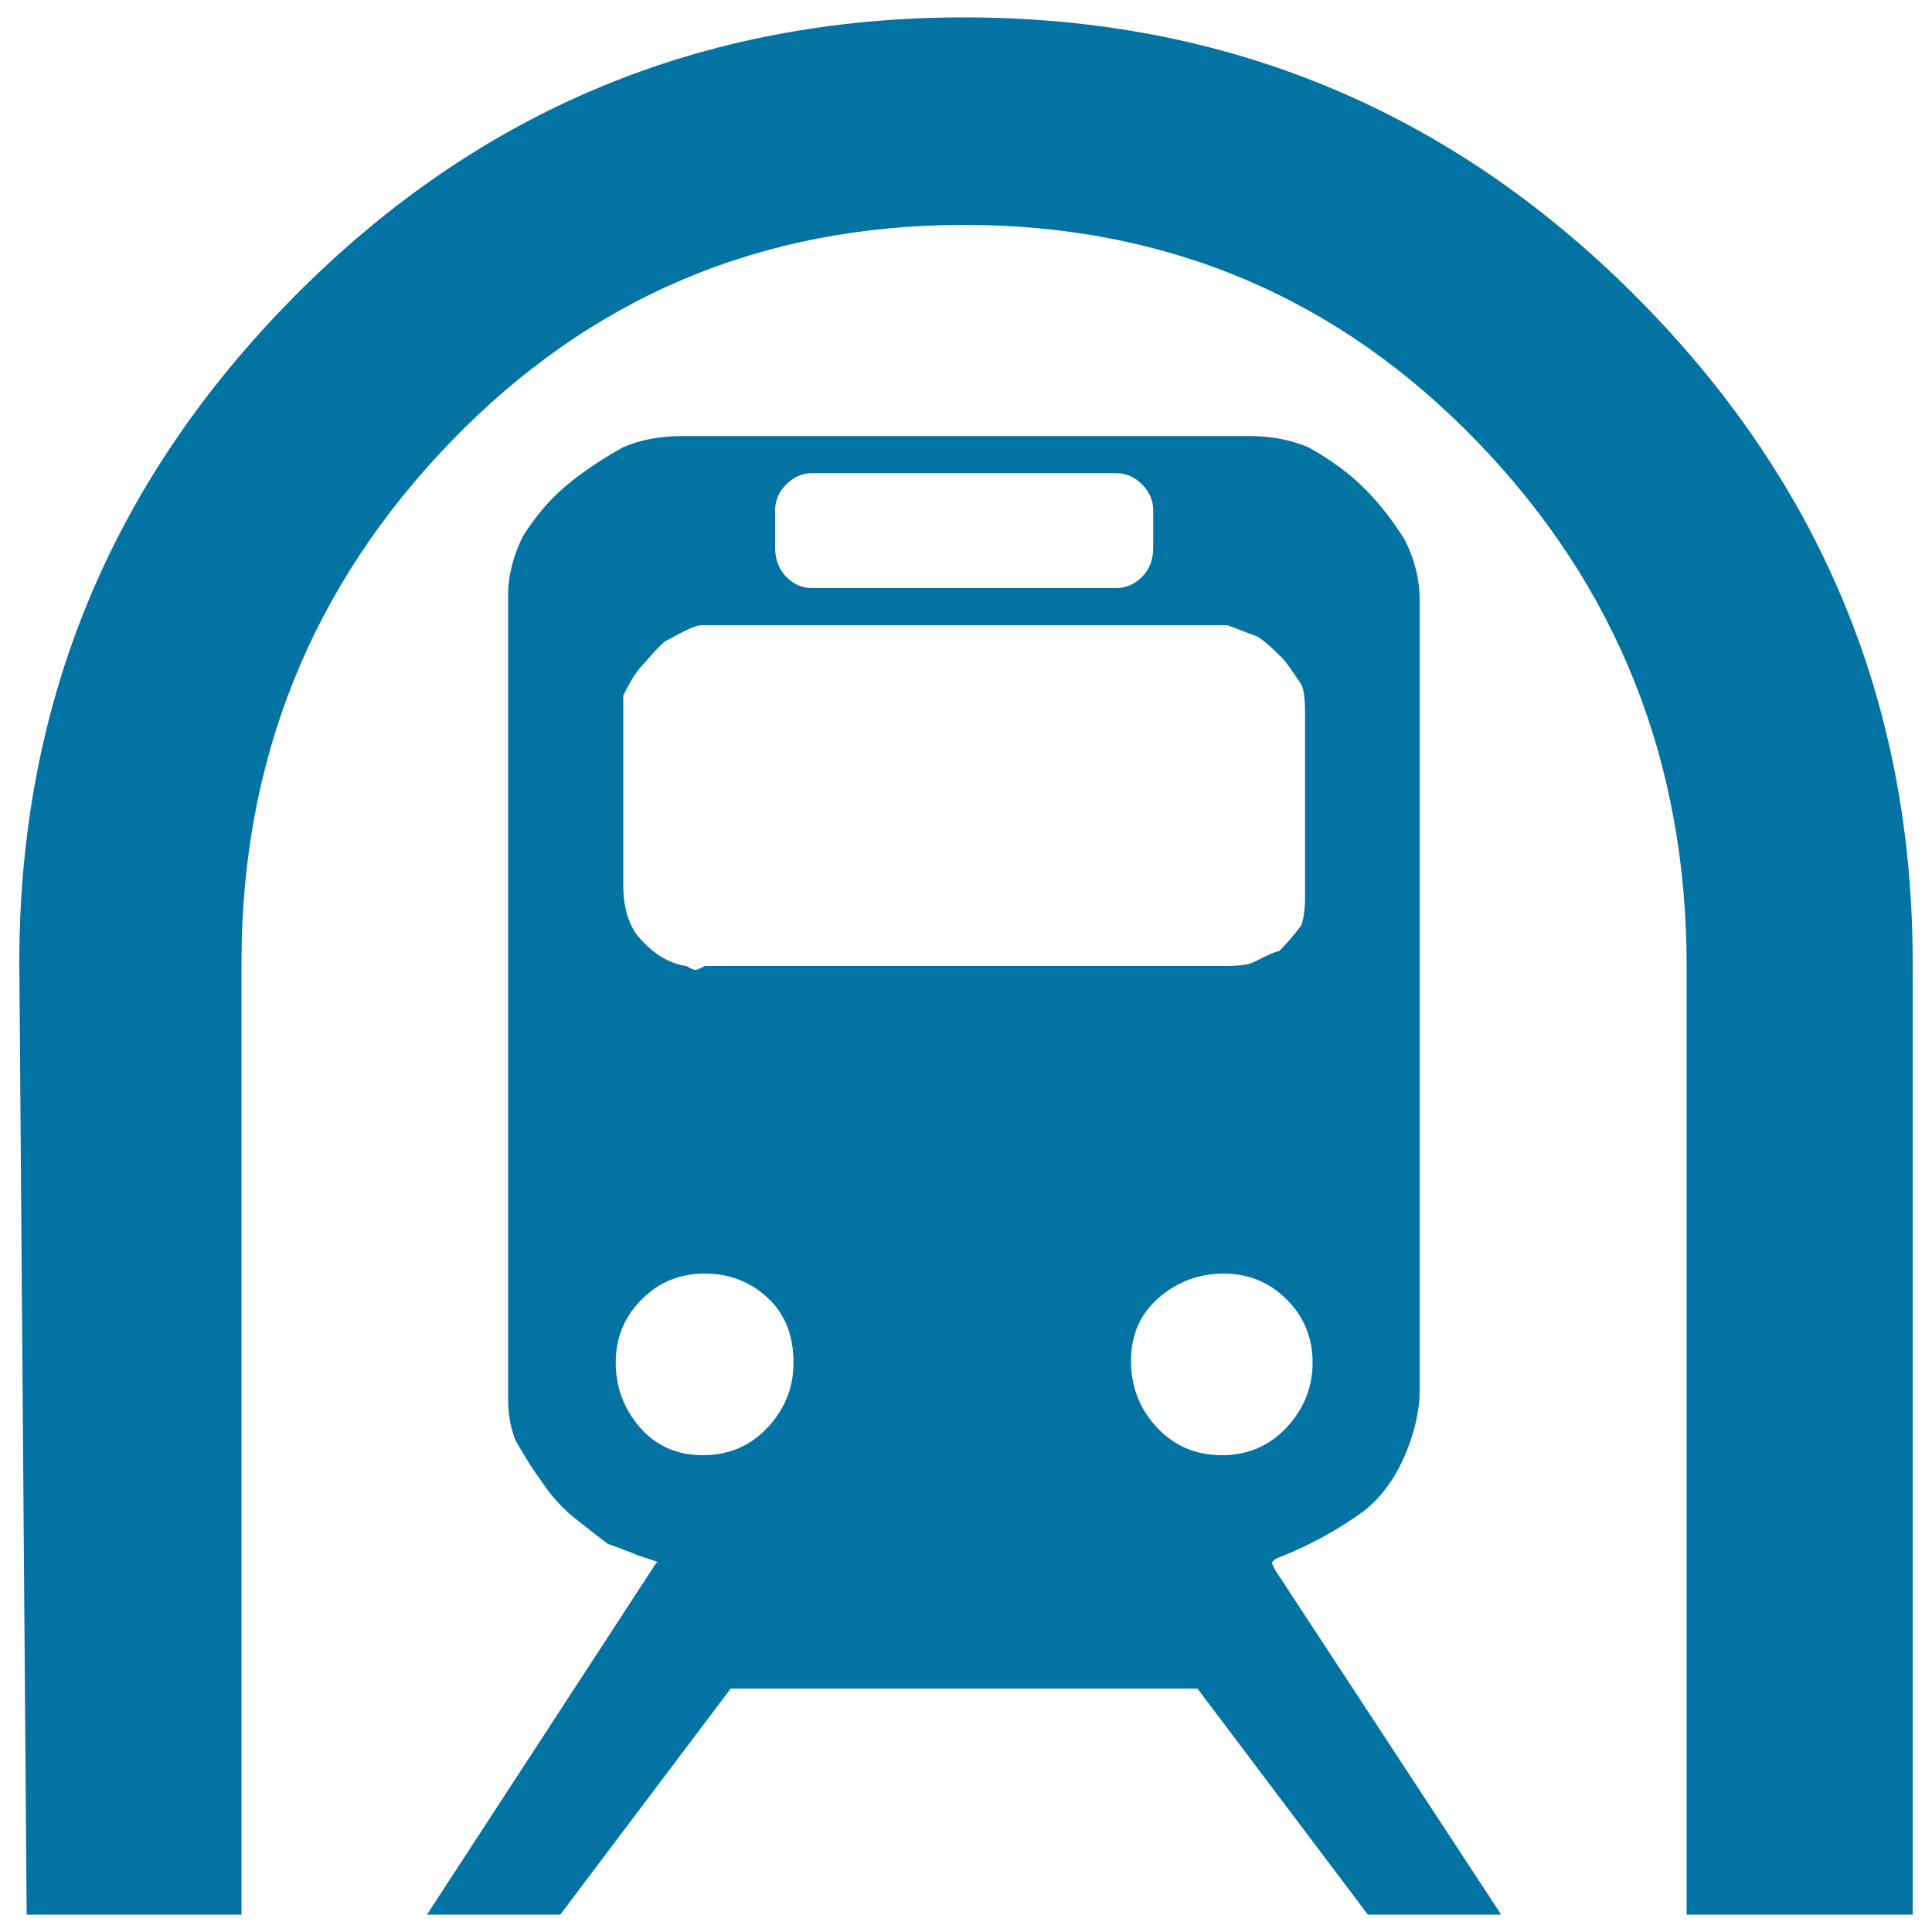 <svg xmlns="http://www.w3.org/2000/svg" viewBox="0 0 1000 1000" style="fill:#0273a2">
<title>Subway Sign SVG icon</title>
<g><g><g><path d="M846.2,152.9C750.3,57,634.6,9,499,9C363.5,9,248.1,57,152.9,152.9C57.6,248.8,10,363.8,10,498.1L13.8,991h111.2V498.1c0-104.8,36.1-194.7,108.4-269.5c72.2-74.8,160.8-112.2,265.6-112.2s193.4,37.4,265.6,112.2C836.9,303.4,873,393.9,873,500v491h117V498.1C990,363.8,942.1,248.8,846.2,152.9z"/><path d="M658.2,808.8l1.9-1.9c16.6-6.4,32-14.7,46-24.9c12.8-10.2,21.7-25.6,26.8-46c1.3-6.4,1.9-11.5,1.9-15.3V310.1c0-10.2-2.6-20.5-7.7-30.7c-6.4-10.2-13.4-19.2-21.1-26.8c-7.7-7.7-17.3-14.7-28.8-21.1c-9-3.8-19.2-5.8-30.7-5.8H616h-234h-28.8c-11.5,0-21.7,1.9-30.7,5.8c-11.5,6.4-21.4,13.1-29.7,20.1c-8.3,7-15.7,15.7-22.1,25.9c-5.1,10.2-7.7,20.5-7.7,30.7v416.2c0,7.7,1.3,14.7,3.8,21.1c5.1,9,9.6,16,13.4,21.1c5.1,7.7,10.9,14.1,17.3,19.2c6.4,5.1,12.1,9.6,17.3,13.4c3.8,1.3,9,3.2,15.3,5.8l8.6,2.9c1.9,0.6,2.2,1,1,1L221,991h69l88.2-117h241.6l88.2,117h69l-117-178.4L658.2,808.8z M401.2,264.1c0-5.1,1.9-9.6,5.8-13.4c3.8-3.8,8.3-5.8,13.4-5.8h157.3c5.1,0,9.6,1.9,13.4,5.8c3.8,3.8,5.8,8.3,5.8,13.4v19.2c0,6.4-1.9,11.5-5.8,15.3c-3.8,3.8-8.3,5.8-13.4,5.8H420.4c-5.1,0-9.6-1.9-13.4-5.8c-3.8-3.8-5.8-9-5.8-15.3V264.1z M322.6,377.3V360c3.8-7.7,7-12.8,9.6-15.3c7.7-9,12.1-13.4,13.4-13.4c9-5.1,14.7-7.7,17.3-7.7h19.2h234h19.2l15.3,5.8c2.6,1.3,7,5.1,13.4,11.5c1.3,1.3,4.5,5.8,9.6,13.4c1.3,2.6,1.9,7.7,1.9,15.3v94c0,6.4-0.6,11.5-1.9,15.3c-3.8,5.1-7.7,9.6-11.5,13.4c-1.3,0-5.8,1.9-13.4,5.8c-2.6,1.3-7.7,1.9-15.3,1.9H364.8l-1.9,1c-1.3,0.6-2.2,1-2.9,1s-1.6-0.3-2.9-1l-1.9-1c-9-1.3-17.3-6.4-24.9-15.3c-5.1-6.4-7.7-15.3-7.7-26.8V377.3z M397.4,738.8c-9,9.6-20.1,14.4-33.6,14.4c-13.4,0-24.3-4.8-32.6-14.4c-8.3-9.6-12.5-20.8-12.5-33.6c0-12.8,4.5-23.7,13.4-32.6c9-9,19.8-13.4,32.6-13.4s23.7,4.2,32.6,12.5c9,8.3,13.4,19.5,13.4,33.6C410.8,718,406.3,729.2,397.4,738.8z M598.8,738.8c-9-9.6-13.4-21.1-13.4-34.5c0-13.4,4.8-24.3,14.4-32.6c9.6-8.3,20.8-12.5,33.6-12.5c12.8,0,23.7,4.5,32.6,13.4s13.4,19.8,13.4,32.6c0,12.8-4.5,24-13.4,33.6c-9,9.6-20.1,14.4-33.6,14.4S607.7,748.4,598.8,738.8z"/></g></g></g>
</svg>